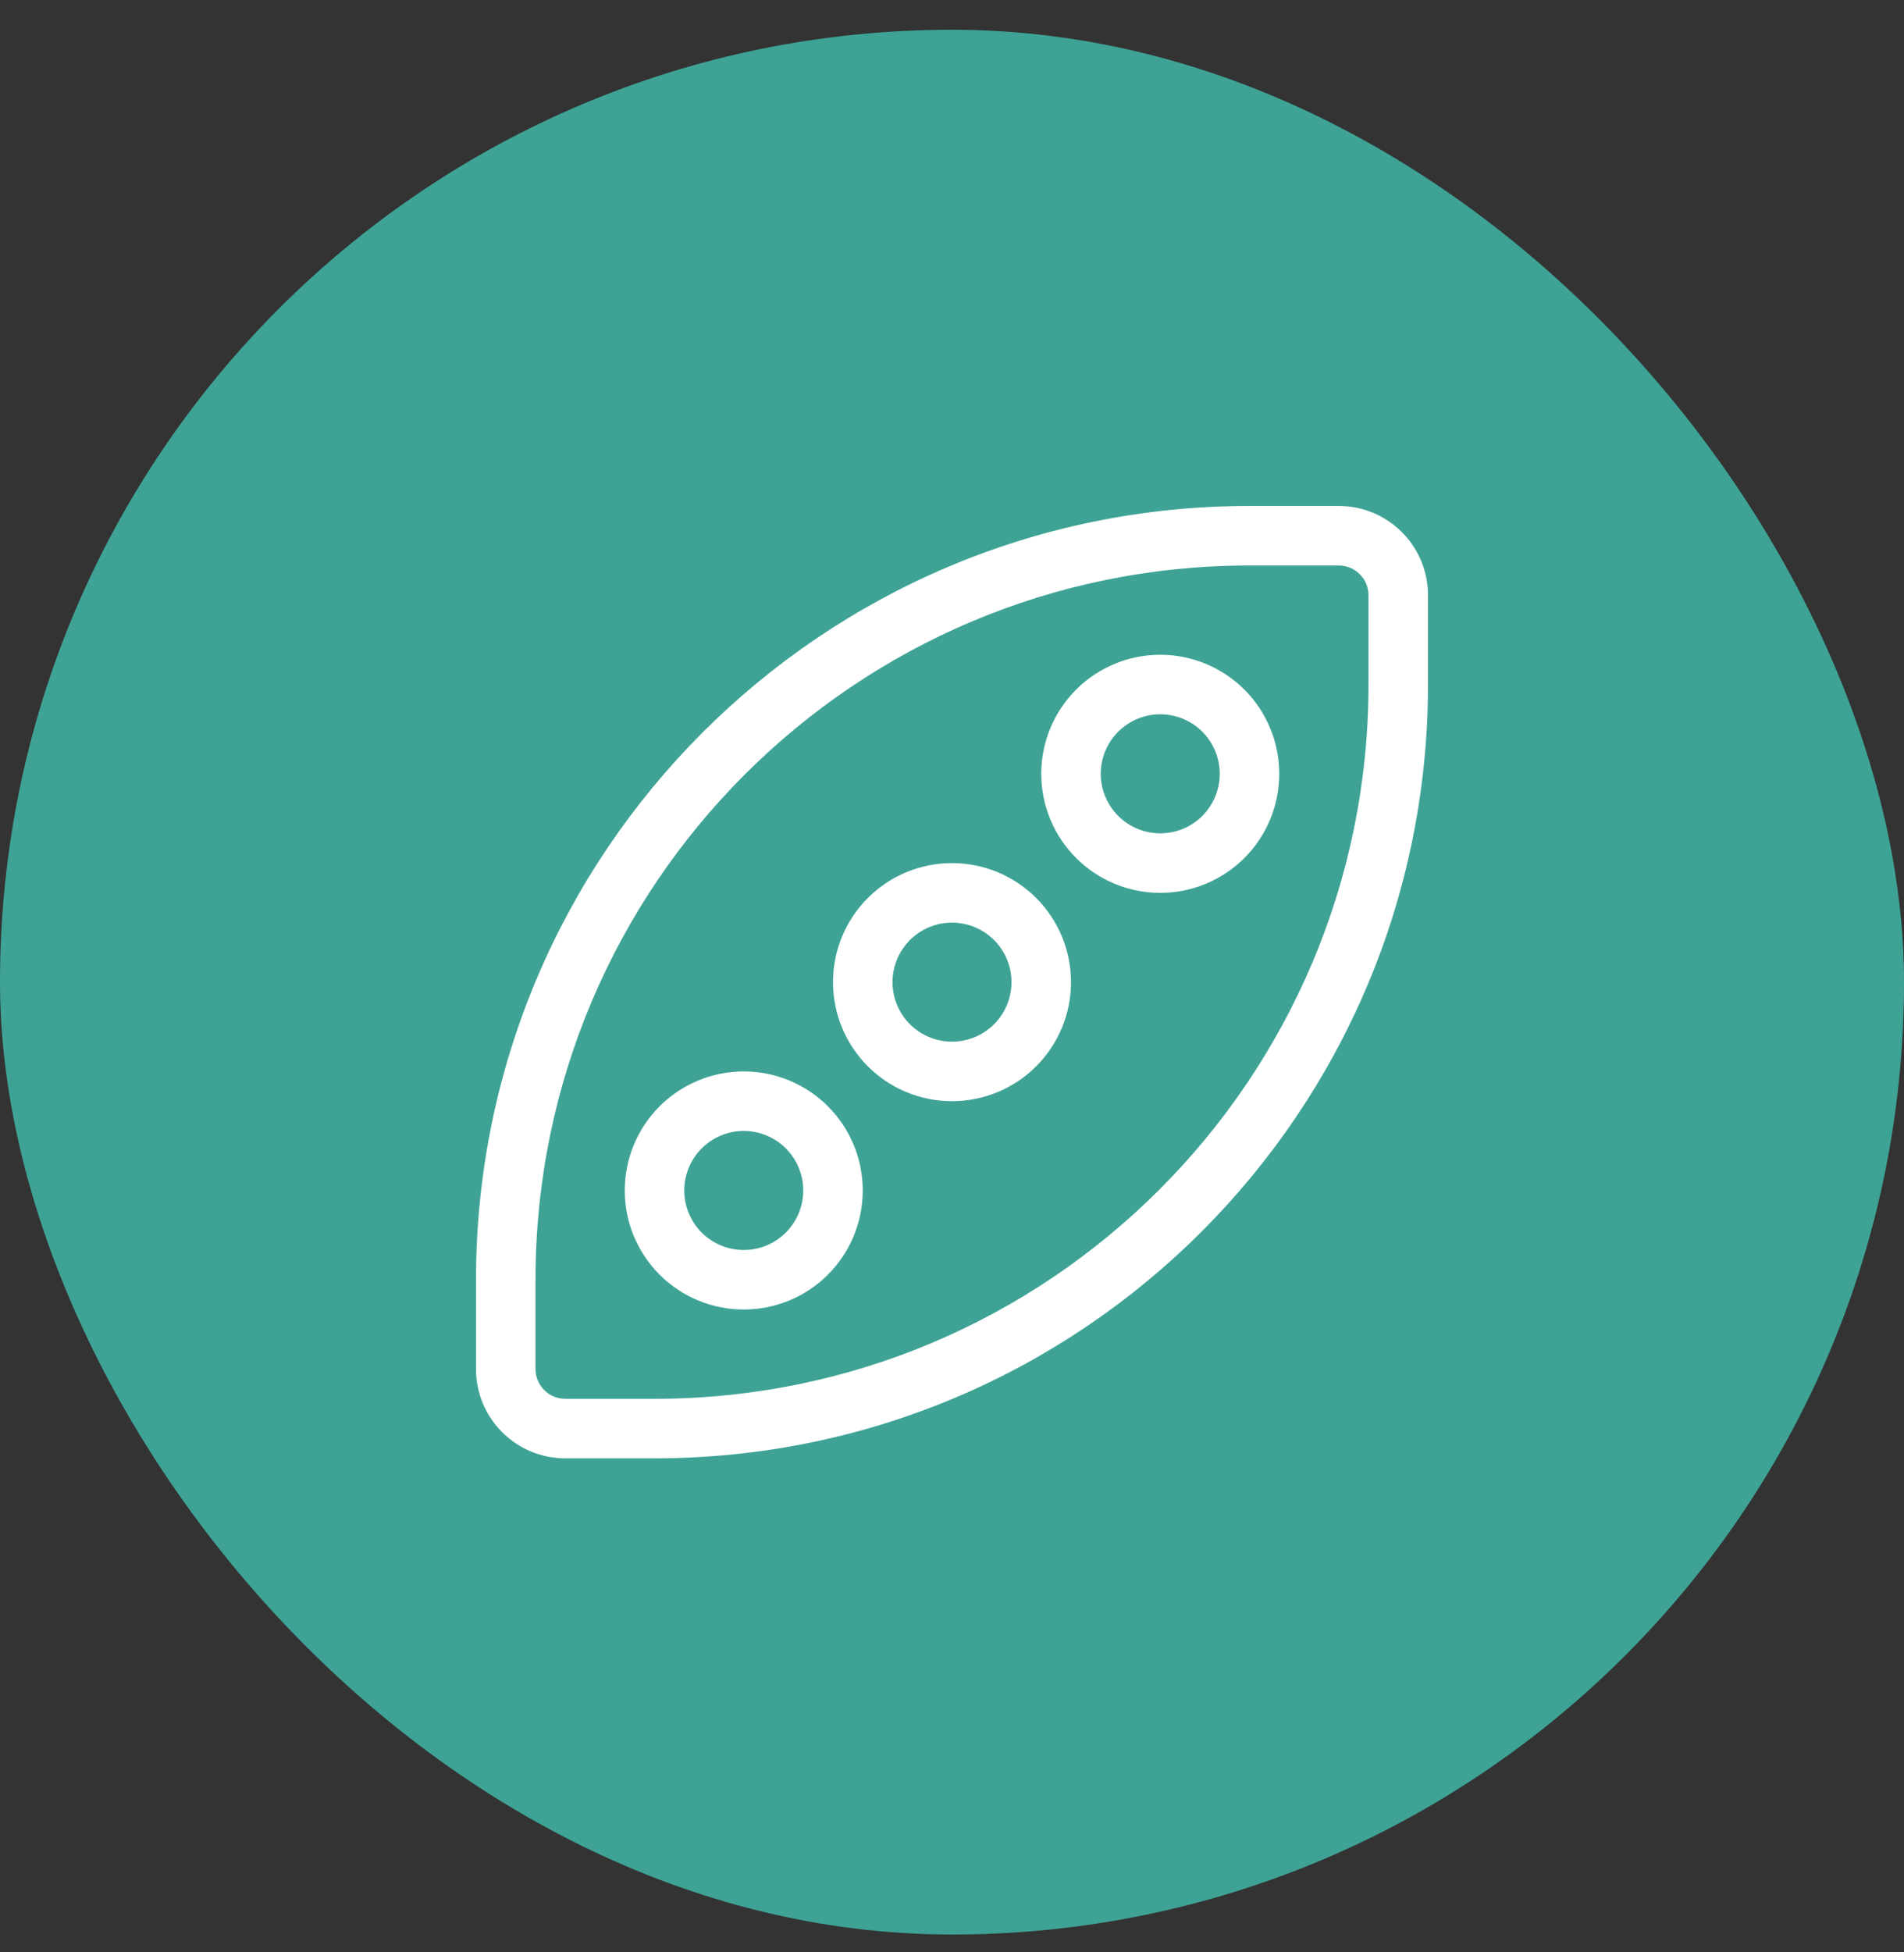 <svg width="40" height="41" viewBox="0 0 40 41" fill="none" xmlns="http://www.w3.org/2000/svg">
<rect x="0" y="0" width="40" height="41" fill="#333333" stroke="none"/>
<rect y="0.625" width="40" height="40" rx="20" fill="#3EA395"/>
<g clip-path="url(#clip0_4257_43365)">
<path d="M26.25 11.875C17.965 11.875 11.25 18.59 11.25 26.875V28.75C11.25 29.094 11.531 29.375 11.875 29.375H13.75C22.035 29.375 28.75 22.66 28.75 14.375V12.5C28.75 12.156 28.469 11.875 28.125 11.875H26.25ZM26.25 10.625H28.125C29.16 10.625 30 11.465 30 12.5V14.375C30 23.352 22.727 30.625 13.75 30.625H11.875C10.84 30.625 10 29.785 10 28.75V26.875C10 17.898 17.273 10.625 26.25 10.625ZM24.375 15C24.044 15 23.726 15.132 23.491 15.366C23.257 15.601 23.125 15.918 23.125 16.25C23.125 16.581 23.257 16.899 23.491 17.134C23.726 17.368 24.044 17.5 24.375 17.5C24.706 17.5 25.024 17.368 25.259 17.134C25.493 16.899 25.625 16.581 25.625 16.25C25.625 15.918 25.493 15.601 25.259 15.366C25.024 15.132 24.706 15 24.375 15ZM26.875 16.25C26.875 16.913 26.612 17.549 26.143 18.018C25.674 18.487 25.038 18.75 24.375 18.75C23.712 18.75 23.076 18.487 22.607 18.018C22.138 17.549 21.875 16.913 21.875 16.25C21.875 15.587 22.138 14.951 22.607 14.482C23.076 14.013 23.712 13.75 24.375 13.75C25.038 13.75 25.674 14.013 26.143 14.482C26.612 14.951 26.875 15.587 26.875 16.25ZM18.75 20.625C18.75 20.956 18.882 21.274 19.116 21.509C19.351 21.743 19.669 21.875 20 21.875C20.331 21.875 20.649 21.743 20.884 21.509C21.118 21.274 21.25 20.956 21.25 20.625C21.25 20.294 21.118 19.976 20.884 19.741C20.649 19.507 20.331 19.375 20 19.375C19.669 19.375 19.351 19.507 19.116 19.741C18.882 19.976 18.75 20.294 18.75 20.625ZM20 23.125C19.337 23.125 18.701 22.862 18.232 22.393C17.763 21.924 17.5 21.288 17.5 20.625C17.5 19.962 17.763 19.326 18.232 18.857C18.701 18.388 19.337 18.125 20 18.125C20.663 18.125 21.299 18.388 21.768 18.857C22.237 19.326 22.5 19.962 22.5 20.625C22.5 21.288 22.237 21.924 21.768 22.393C21.299 22.862 20.663 23.125 20 23.125ZM14.375 25C14.375 25.331 14.507 25.649 14.741 25.884C14.976 26.118 15.293 26.25 15.625 26.25C15.957 26.25 16.274 26.118 16.509 25.884C16.743 25.649 16.875 25.331 16.875 25C16.875 24.669 16.743 24.351 16.509 24.116C16.274 23.882 15.957 23.75 15.625 23.75C15.293 23.75 14.976 23.882 14.741 24.116C14.507 24.351 14.375 24.669 14.375 25ZM15.625 27.5C14.962 27.5 14.326 27.237 13.857 26.768C13.388 26.299 13.125 25.663 13.125 25C13.125 24.337 13.388 23.701 13.857 23.232C14.326 22.763 14.962 22.5 15.625 22.5C16.288 22.5 16.924 22.763 17.393 23.232C17.862 23.701 18.125 24.337 18.125 25C18.125 25.663 17.862 26.299 17.393 26.768C16.924 27.237 16.288 27.5 15.625 27.5Z" fill="white"/>
</g>
<defs>
<clipPath id="clip0_4257_43365">
<rect width="20" height="20" fill="white" transform="translate(10 10.625)"/>
</clipPath>
</defs>
</svg>
